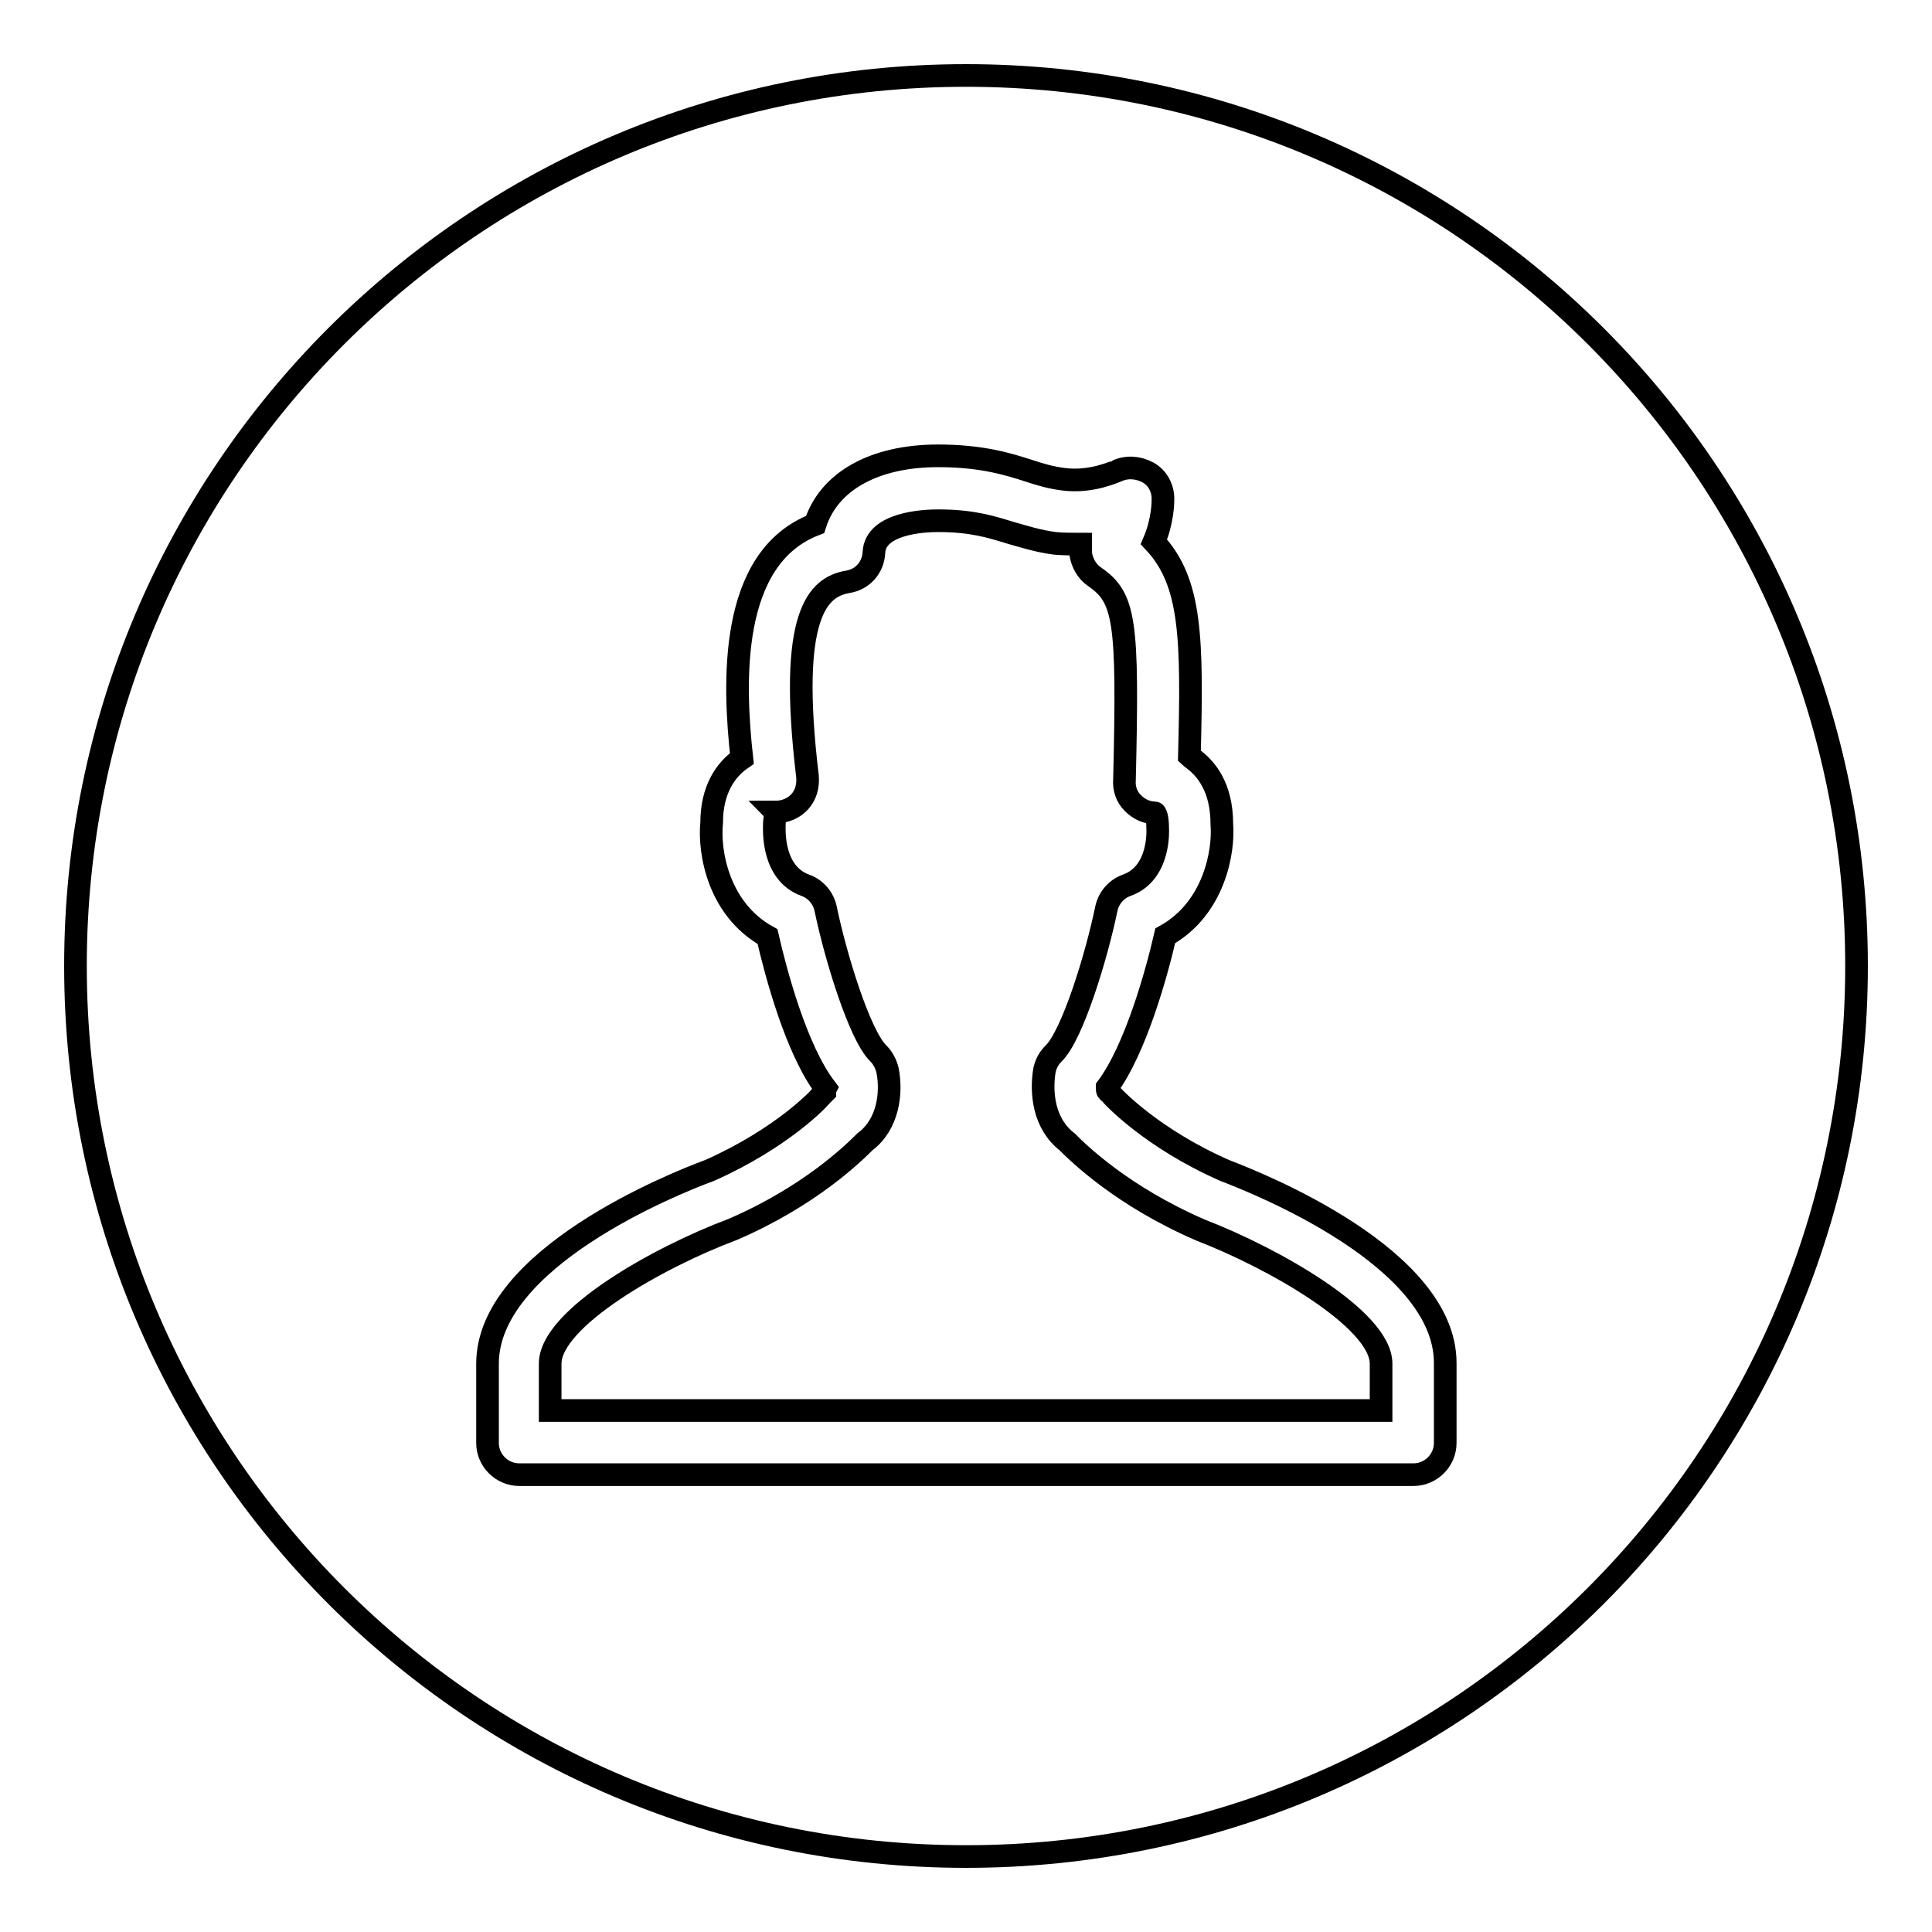 <?xml version="1.0" encoding="utf-8"?>
<!-- Svg Vector Icons : http://www.onlinewebfonts.com/icon -->
<!DOCTYPE svg PUBLIC "-//W3C//DTD SVG 1.1//EN" "http://www.w3.org/Graphics/SVG/1.1/DTD/svg11.dtd">
<svg version="1.1" xmlns="http://www.w3.org/2000/svg" xmlns:xlink="http://www.w3.org/1999/xlink" x="0px" y="0px" viewBox="0 0 256 256" enable-background="new 0 0 256 256" xml:space="preserve">
<g><g><path stroke-width="3" fill-opacity="0" stroke="#000000"  d="M159.1,163c-10.4-4.5-16.2-10.2-17.7-11.7c-3.1-2.4-3.5-6.5-3-9.5c0.2-0.9,0.6-1.6,1.2-2.2c2.5-2.4,5.7-12.9,7-19.2c0.3-1.4,1.3-2.6,2.7-3.1c4.5-1.6,4.1-7.5,4.1-7.5c0-1.6-0.3-2.1-0.4-2.1c-1.1,0-2.1-0.5-2.9-1.3c-0.8-0.8-1.2-1.9-1.1-3.1c0.5-21.1,0.1-24.1-4-26.9c-1-0.7-1.6-1.8-1.8-3c0-0.4,0-0.9,0-1.3c-1.1,0-2.2,0-3.4-0.1c-2.3-0.3-4.1-0.9-5.9-1.4c-2.6-0.8-5.1-1.6-9.6-1.6c-1.9,0-8.3,0.3-8.5,4.2c-0.1,2-1.5,3.6-3.5,3.9c-3.9,0.7-7.9,4.2-5.3,25.8c0.1,1.2-0.2,2.4-1,3.3c-0.8,0.9-2,1.4-3.2,1.4l0,0c0.1,0.1-0.2,0.6-0.2,1.8c0,0.6-0.3,6.3,4.1,7.9c1.4,0.5,2.4,1.7,2.7,3.1c1.3,6.3,4.5,16.8,7,19.2c0.6,0.6,1,1.4,1.2,2.2c0.6,3,0.1,7.2-3,9.5c-1.5,1.5-7.3,7.2-17.5,11.6c-9.9,3.7-24.2,11.8-24.2,17.8v6.2h110.1v-6.2C183,174.8,168.7,166.7,159.1,163z"/><path stroke-width="3" fill-opacity="0" stroke="#000000"  d="M128,10C62.8,10,10,62.8,10,128c0,65.2,52.8,118,118,118c65.2,0,118-52.8,118-118C246,62.8,193.2,10,128,10z M191.5,191.2c0,2.3-1.9,4.2-4.2,4.2H68.8c-2.3,0-4.2-1.9-4.2-4.2v-10.5c0-13.9,24.5-23.8,29.4-25.6c9.7-4.3,14.7-9.7,14.7-9.8c0.2-0.2,0.4-0.4,0.6-0.6c0-0.1,0-0.3,0.1-0.5c-3.9-5.1-6.6-15.3-7.7-20.1c-6.5-3.6-7.8-11.2-7.4-15.1c0-4.3,1.8-7,4-8.5c-1.1-9.9-1.8-26.6,9.7-31c1.8-5.7,7.8-9.1,16.3-9.1c5.8,0,9.3,1.1,12.1,2c1.5,0.5,2.9,0.9,4.5,1.1c3.8,0.5,7-1.1,7.1-1.1c1.3-0.6,2.8-0.5,4.1,0.2s2,2.1,2,3.5c0,0.4,0,2.9-1.2,5.7c5,5.3,5.1,12.8,4.7,28.4c0.1,0.1,0.3,0.2,0.4,0.3c1.8,1.3,3.9,3.8,3.9,8.7c0.3,3.6-1,11.2-7.5,14.8c-1.1,4.8-3.9,15-7.7,20.1c0,0.2,0,0.4,0.1,0.5c0.2,0.2,0.4,0.3,0.6,0.6c0,0,5.1,5.6,14.9,9.9c4.7,1.8,29.2,11.6,29.2,25.5L191.5,191.2L191.5,191.2z"/></g></g>
</svg>
